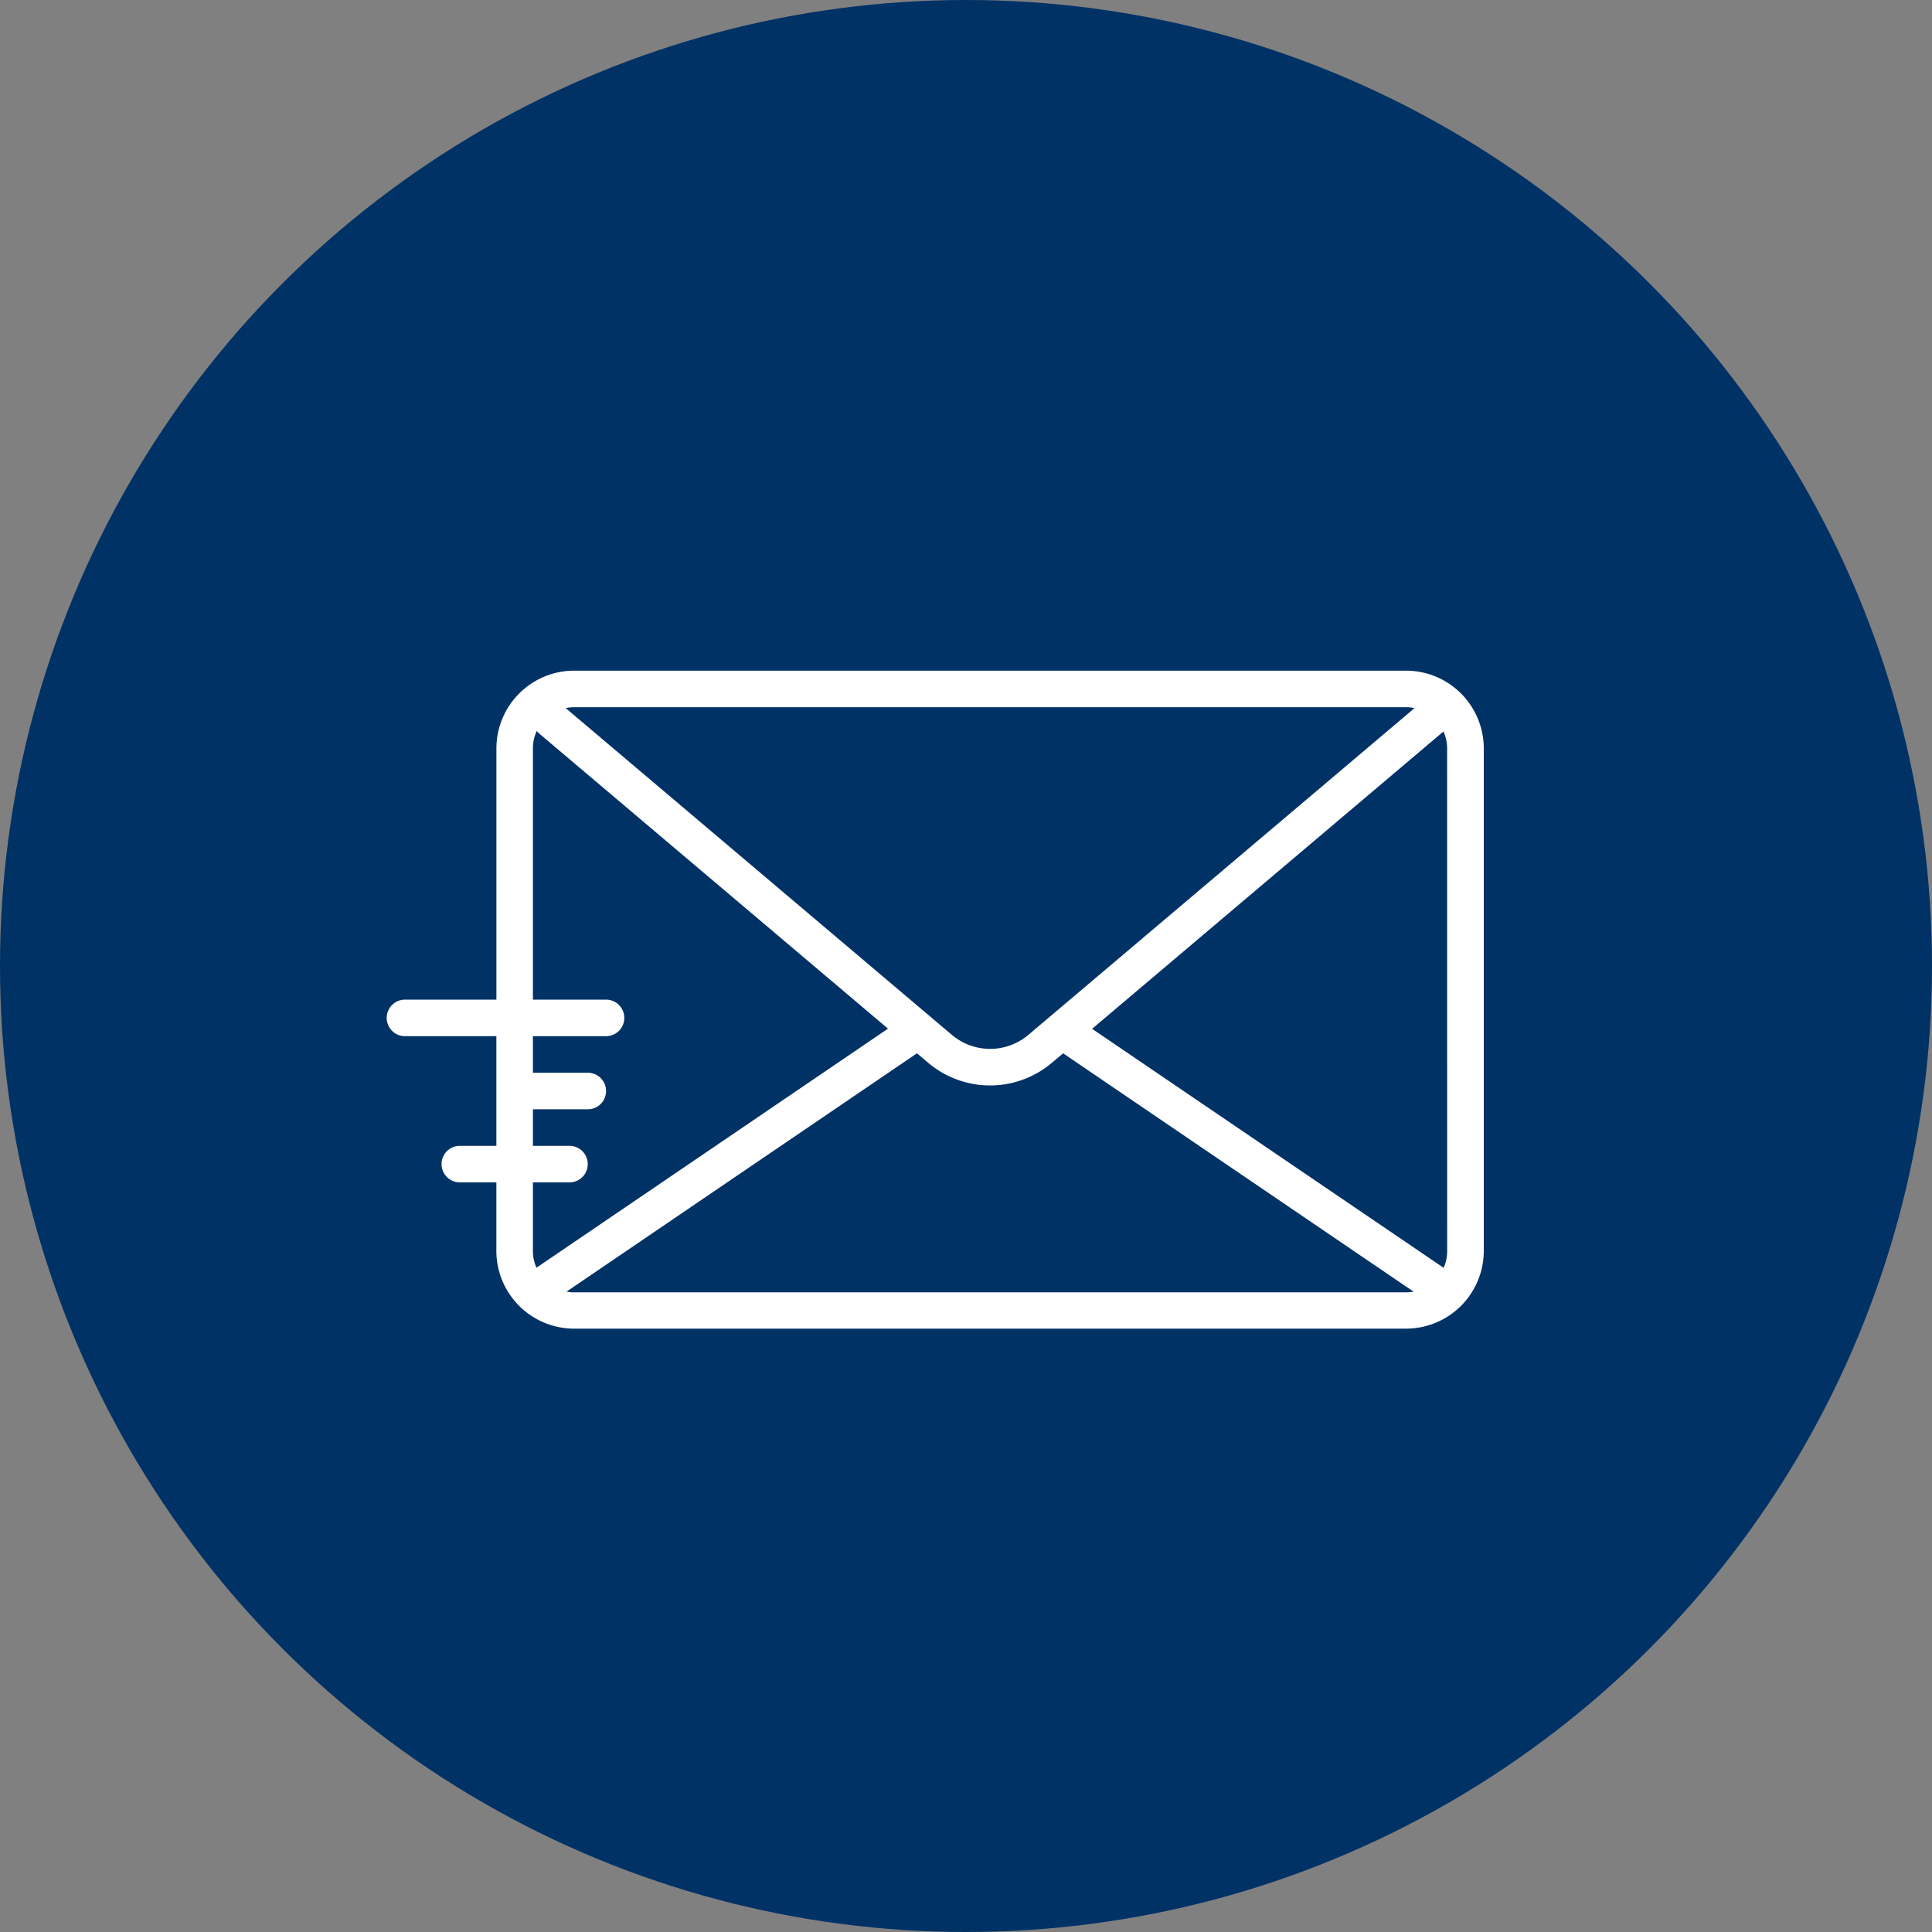 <svg xmlns="http://www.w3.org/2000/svg" width="37" height="37" viewBox="0 0 37 37">
  <rect x="0" y="0" width="37" height="37" fill="#808080" stroke="none"/>
  <g id="Group_43" data-name="Group 43" transform="translate(-277 -7)">
    <circle id="Ellipse_10" data-name="Ellipse 10" cx="18.5" cy="18.5" r="18.5" transform="translate(277 7)" fill="#003266"/>
    <path id="Path_107" data-name="Path 107" d="M35.522,112H19.589a1.49,1.49,0,0,0-1.488,1.488V118.3H16.35a.35.35,0,1,0,0,.7H18.1v2.1h-.7a.35.35,0,1,0,0,.7h.7v1.313a1.49,1.49,0,0,0,1.488,1.488H35.522a1.49,1.49,0,0,0,1.488-1.488v-9.63A1.49,1.49,0,0,0,35.522,112Zm-15.933.7H35.522a.788.788,0,0,1,.162.017l-7.393,6.256a1.135,1.135,0,0,1-1.47,0l-7.393-6.256A.788.788,0,0,1,19.589,112.7ZM18.8,123.118V121.8h.7a.35.35,0,1,0,0-.7h-.7v-.7h1.051a.35.35,0,0,0,0-.7H18.8V119h1.4a.35.35,0,1,0,0-.7H18.8v-4.815a.781.781,0,0,1,.074-.331.354.354,0,0,0,.05.053l6.676,5.649-6.732,4.578A.782.782,0,0,1,18.8,123.118Zm16.721.788H19.589a.789.789,0,0,1-.145-.014l6.711-4.564.212.179a1.833,1.833,0,0,0,2.375,0l.212-.179,6.711,4.564A.791.791,0,0,1,35.522,123.906Zm.788-.788a.782.782,0,0,1-.068.318l-6.732-4.577,6.729-5.694a.782.782,0,0,1,.07.324Z" transform="translate(268.406 -92.156)" fill="#fff"/>
  </g>
</svg>

